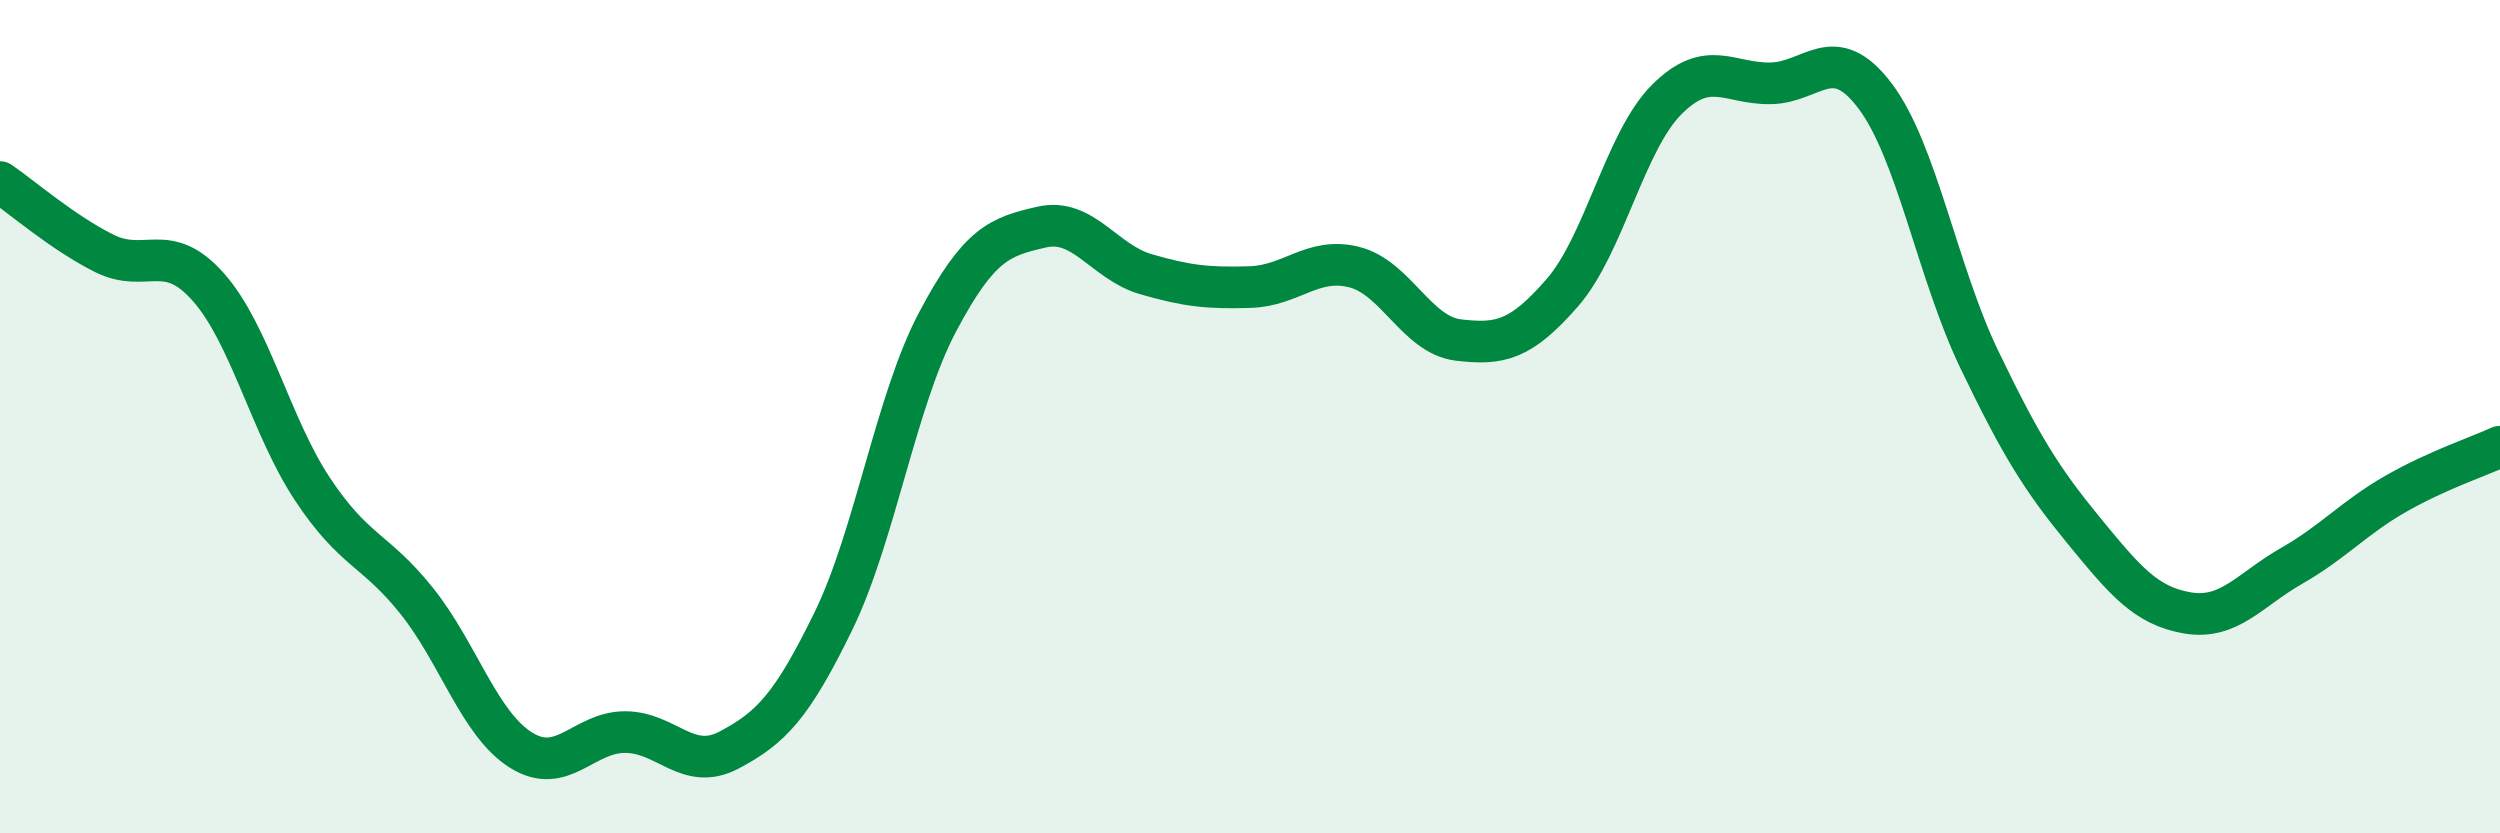 
    <svg width="60" height="20" viewBox="0 0 60 20" xmlns="http://www.w3.org/2000/svg">
      <path
        d="M 0,4.37 C 0.5,4.71 1.5,5.58 2.5,6.08 C 3.5,6.58 4,5.76 5,6.89 C 6,8.02 6.5,10.23 7.5,11.74 C 8.5,13.25 9,13.17 10,14.42 C 11,15.67 11.5,17.37 12.5,18 C 13.5,18.63 14,17.57 15,17.57 C 16,17.57 16.5,18.53 17.5,18 C 18.5,17.47 19,16.96 20,14.91 C 21,12.86 21.5,9.62 22.5,7.73 C 23.5,5.84 24,5.68 25,5.45 C 26,5.22 26.5,6.29 27.5,6.58 C 28.5,6.87 29,6.92 30,6.89 C 31,6.86 31.5,6.16 32.5,6.41 C 33.5,6.66 34,8.04 35,8.16 C 36,8.28 36.5,8.17 37.5,7.02 C 38.5,5.87 39,3.39 40,2.39 C 41,1.39 41.5,2.02 42.5,2 C 43.5,1.98 44,0.98 45,2.3 C 46,3.62 46.5,6.54 47.5,8.62 C 48.5,10.7 49,11.5 50,12.72 C 51,13.94 51.5,14.54 52.5,14.71 C 53.5,14.88 54,14.15 55,13.58 C 56,13.01 56.5,12.42 57.5,11.85 C 58.5,11.28 59.5,10.95 60,10.72L60 20L0 20Z"
        fill="#008740"
        opacity="0.1"
        stroke-linecap="round"
        stroke-linejoin="round"
      />
      <path
        d="M 0,4.37 C 0.5,4.71 1.5,5.58 2.5,6.08 C 3.5,6.58 4,5.76 5,6.89 C 6,8.02 6.5,10.23 7.5,11.74 C 8.5,13.25 9,13.17 10,14.42 C 11,15.67 11.5,17.37 12.5,18 C 13.5,18.63 14,17.57 15,17.57 C 16,17.57 16.5,18.53 17.5,18 C 18.5,17.47 19,16.96 20,14.91 C 21,12.86 21.5,9.62 22.5,7.73 C 23.5,5.84 24,5.68 25,5.45 C 26,5.22 26.5,6.29 27.5,6.58 C 28.5,6.87 29,6.92 30,6.89 C 31,6.86 31.5,6.16 32.5,6.41 C 33.5,6.66 34,8.04 35,8.16 C 36,8.28 36.5,8.17 37.5,7.02 C 38.5,5.87 39,3.39 40,2.39 C 41,1.39 41.5,2.02 42.5,2 C 43.5,1.98 44,0.98 45,2.3 C 46,3.62 46.5,6.54 47.5,8.62 C 48.5,10.7 49,11.5 50,12.72 C 51,13.94 51.5,14.54 52.5,14.71 C 53.5,14.88 54,14.15 55,13.58 C 56,13.01 56.5,12.42 57.5,11.85 C 58.5,11.28 59.5,10.95 60,10.72"
        stroke="#008740"
        stroke-width="1"
        fill="none"
        stroke-linecap="round"
        stroke-linejoin="round"
      />
    </svg>
  